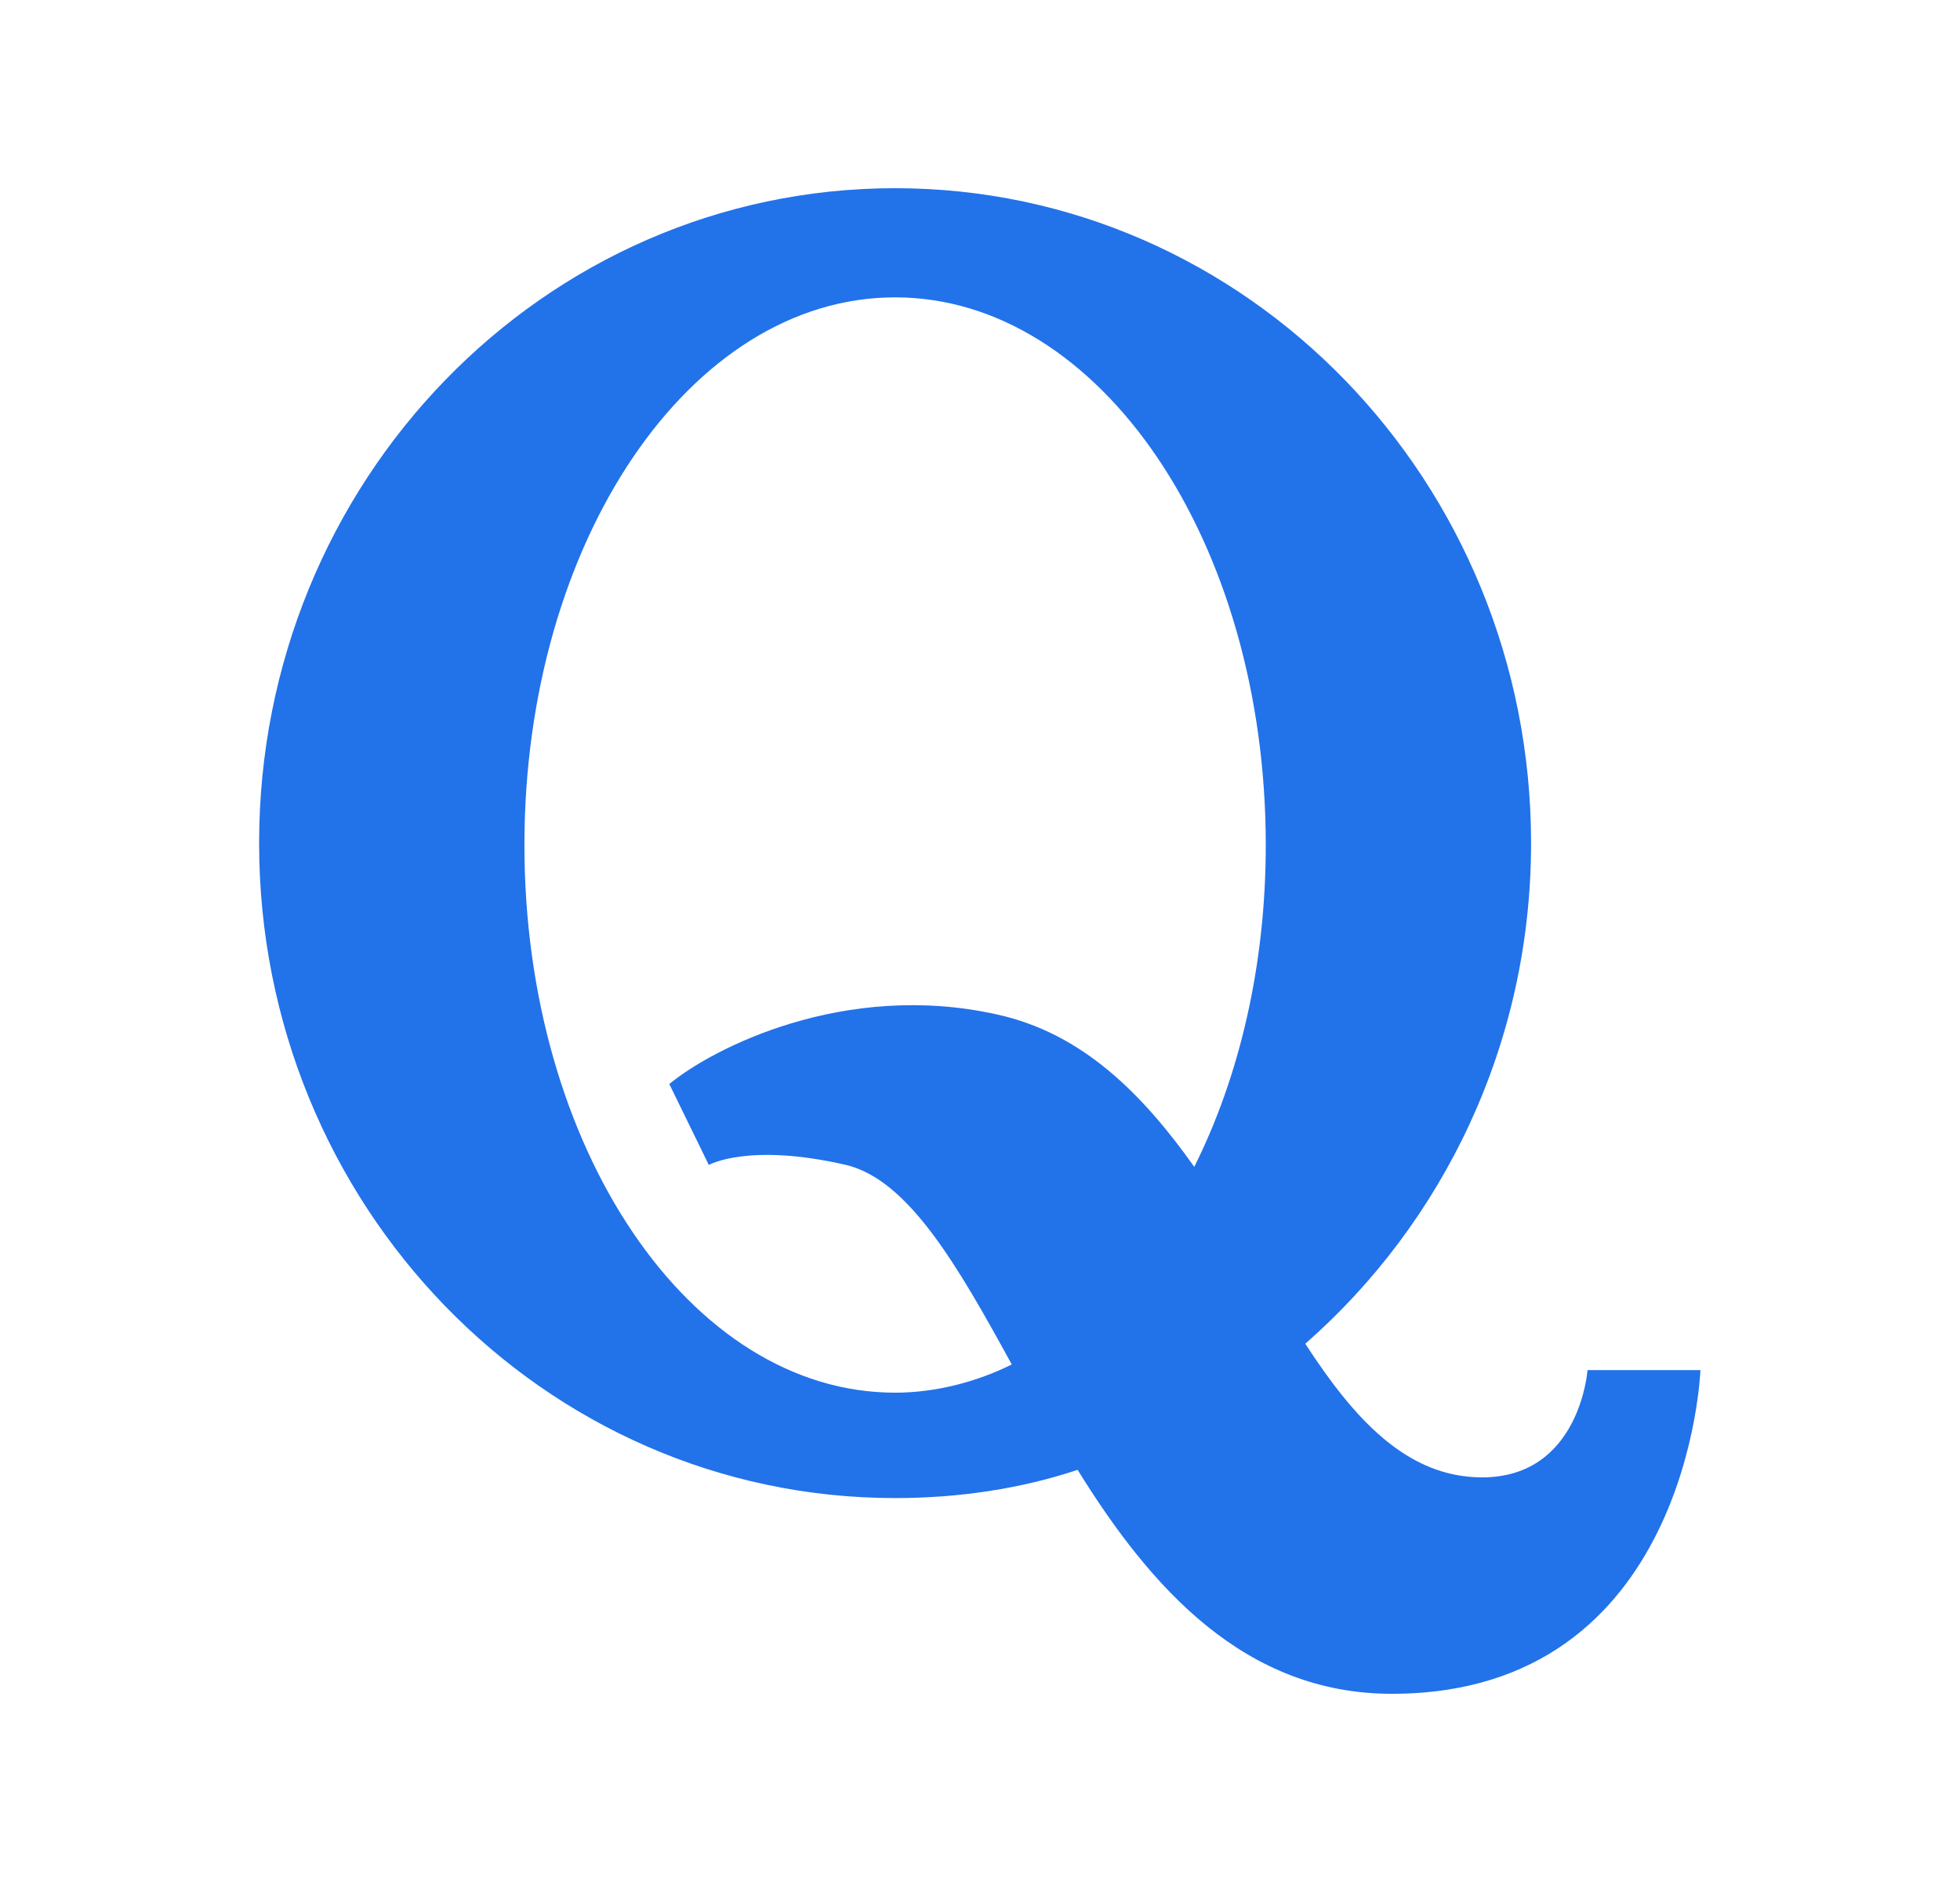 <?xml version="1.0" encoding="UTF-8"?>
<!-- Generated by Pixelmator Pro 3.6.17 -->
<svg width="25" height="24" viewBox="0 0 25 24" xmlns="http://www.w3.org/2000/svg">
    <path id="Path" fill="#2272ea" stroke="none" d="M 20.249 17.472 C 20.249 17.472 20.153 18.84 18.905 18.84 C 17.945 18.84 17.273 18.096 16.649 17.136 C 18.401 15.6 19.529 13.32 19.529 10.752 C 19.529 6.144 15.905 2.4 11.417 2.4 C 6.929 2.4 3.305 6.144 3.305 10.752 C 3.305 15.36 6.929 19.104 11.417 19.104 C 12.233 19.104 13.025 18.984 13.745 18.744 C 14.681 20.256 15.881 21.6 17.753 21.6 C 21.545 21.6 21.689 17.472 21.689 17.472 L 20.249 17.472 Z M 11.417 17.76 C 8.801 17.76 6.689 14.64 6.689 10.776 C 6.689 6.912 8.801 3.792 11.417 3.792 C 14.033 3.792 16.145 6.912 16.145 10.776 C 16.145 12.312 15.809 13.728 15.233 14.88 C 14.585 13.968 13.817 13.176 12.713 12.936 C 10.769 12.504 9.089 13.368 8.537 13.824 L 9.041 14.856 C 9.041 14.856 9.545 14.568 10.793 14.856 C 11.585 15.048 12.209 16.128 12.905 17.4 C 12.473 17.616 11.945 17.76 11.417 17.76 Z"/>
</svg>
